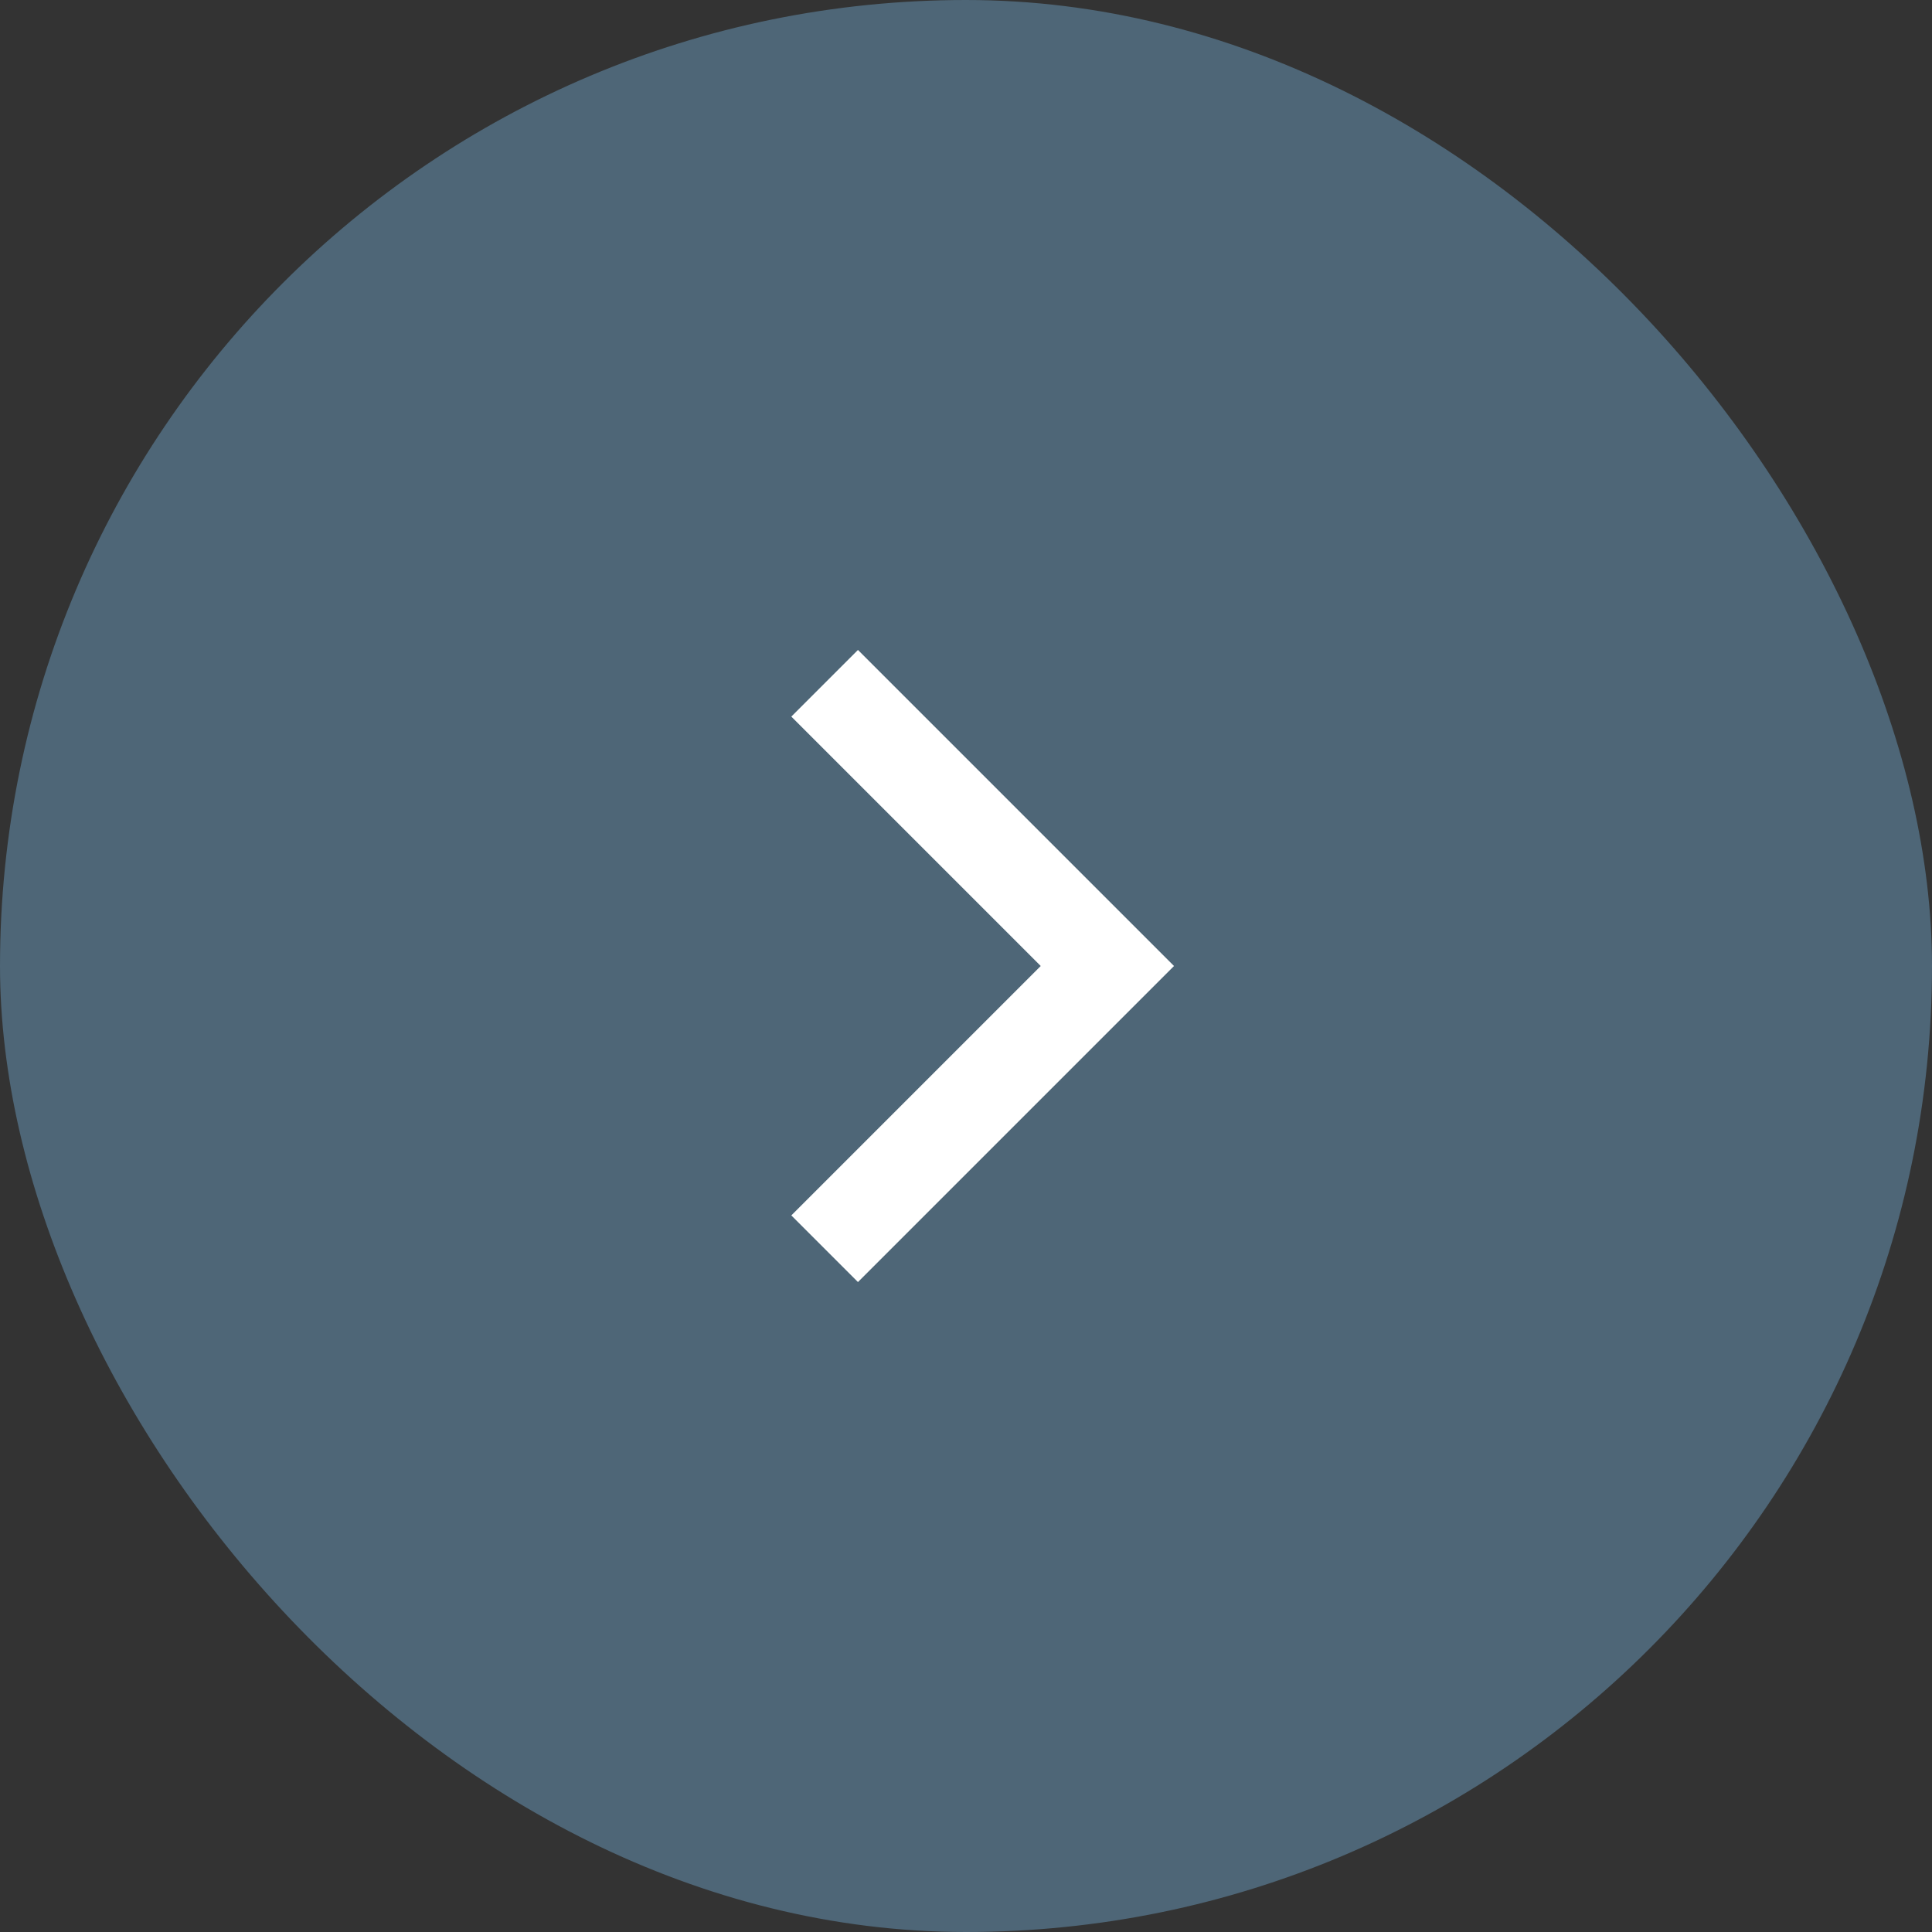 <?xml version="1.0" encoding="UTF-8"?> <svg xmlns="http://www.w3.org/2000/svg" width="41" height="41" viewBox="0 0 41 41" fill="none"><rect x="0" y="0" width="41" height="41" fill="#333333" stroke="none"/><rect width="41" height="41" rx="20.5" fill="#77B2DC" fill-opacity="0.4"></rect><path d="M17.5 14.5L23.5 20.5L17.5 26.5" stroke="white" stroke-width="2"></path></svg> 